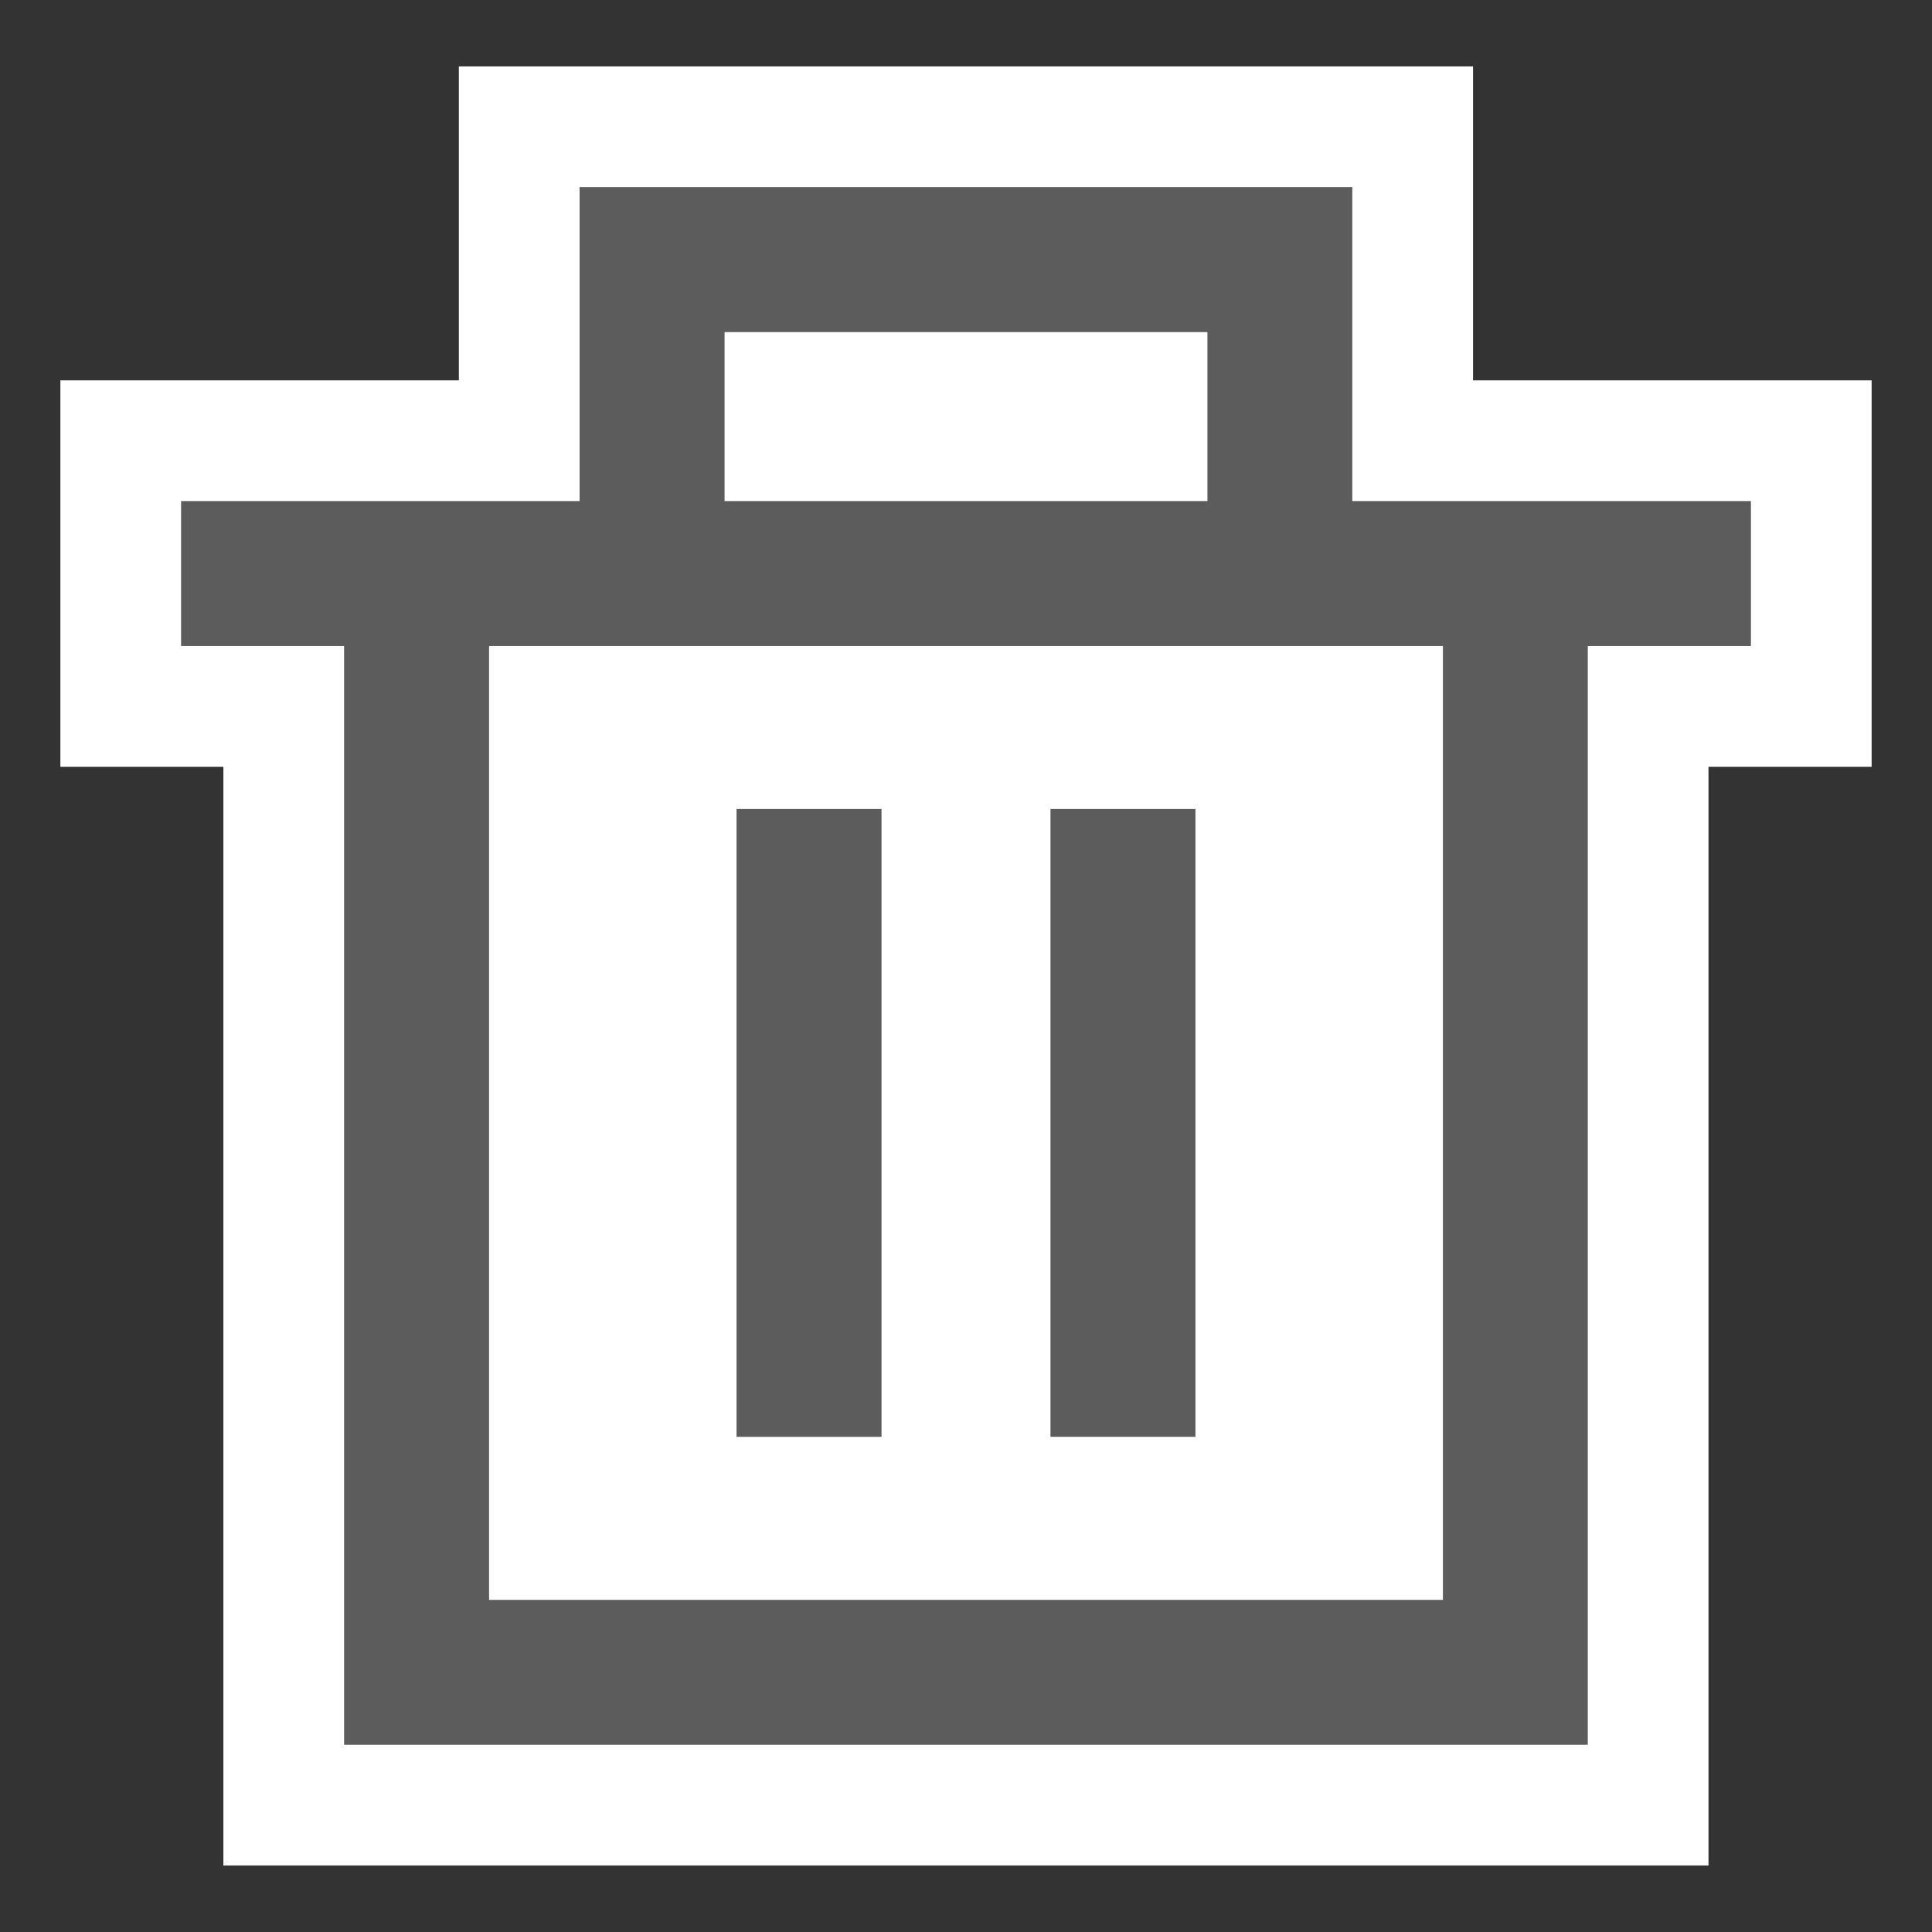 <?xml version="1.0" encoding="utf-8"?>
<svg version="1.1" id="Layer_1" xmlns="http://www.w3.org/2000/svg" xmlns:xlink="http://www.w3.org/1999/xlink" x="0px" y="0px"
	 width="16px" height="16px" viewBox="0 0 16 16" enable-background="new 0 0 16 16" xml:space="preserve">
<rect x="0" y="0" width="16" height="16" fill="#333333" stroke="none"/>
<path fill="#5C5C5C" d="M7.3,11.899H6.1V6.7h1.2V11.899z M14.5,4.15v1.2h-1.351v9.099H2.85V5.35H1.5v-1.2h3.3v-2.6h6.399v2.6h1.351
	H14.5z M6,4.15h4v-1.4H6V4.15z M11.95,5.35H5.4H4.05v7.9h7.9V5.35z M9.899,6.7H8.7v5.2h1.2V6.7z"/>
<path fill="#FFFFFF" d="M10,4.15H6v-1.4h4V4.15z M5.4,5.35h6.55v7.9h-7.9v-7.9H5.4z M8.7,11.899h1.2V6.7H8.7V11.899z M6.1,11.899
	h1.2V6.7H6.1V11.899z M15.5,3.15v3.2h-1.351v9.099H1.85V6.35H0.5v-3.2h3.3v-2.6h8.399v2.6H15.5z M14.5,4.15h-1.95h-1.351v-2.6H4.8
	v2.6H1.5v1.2h1.35v9.099h10.299V5.35H14.5V4.15z"/>
</svg>
